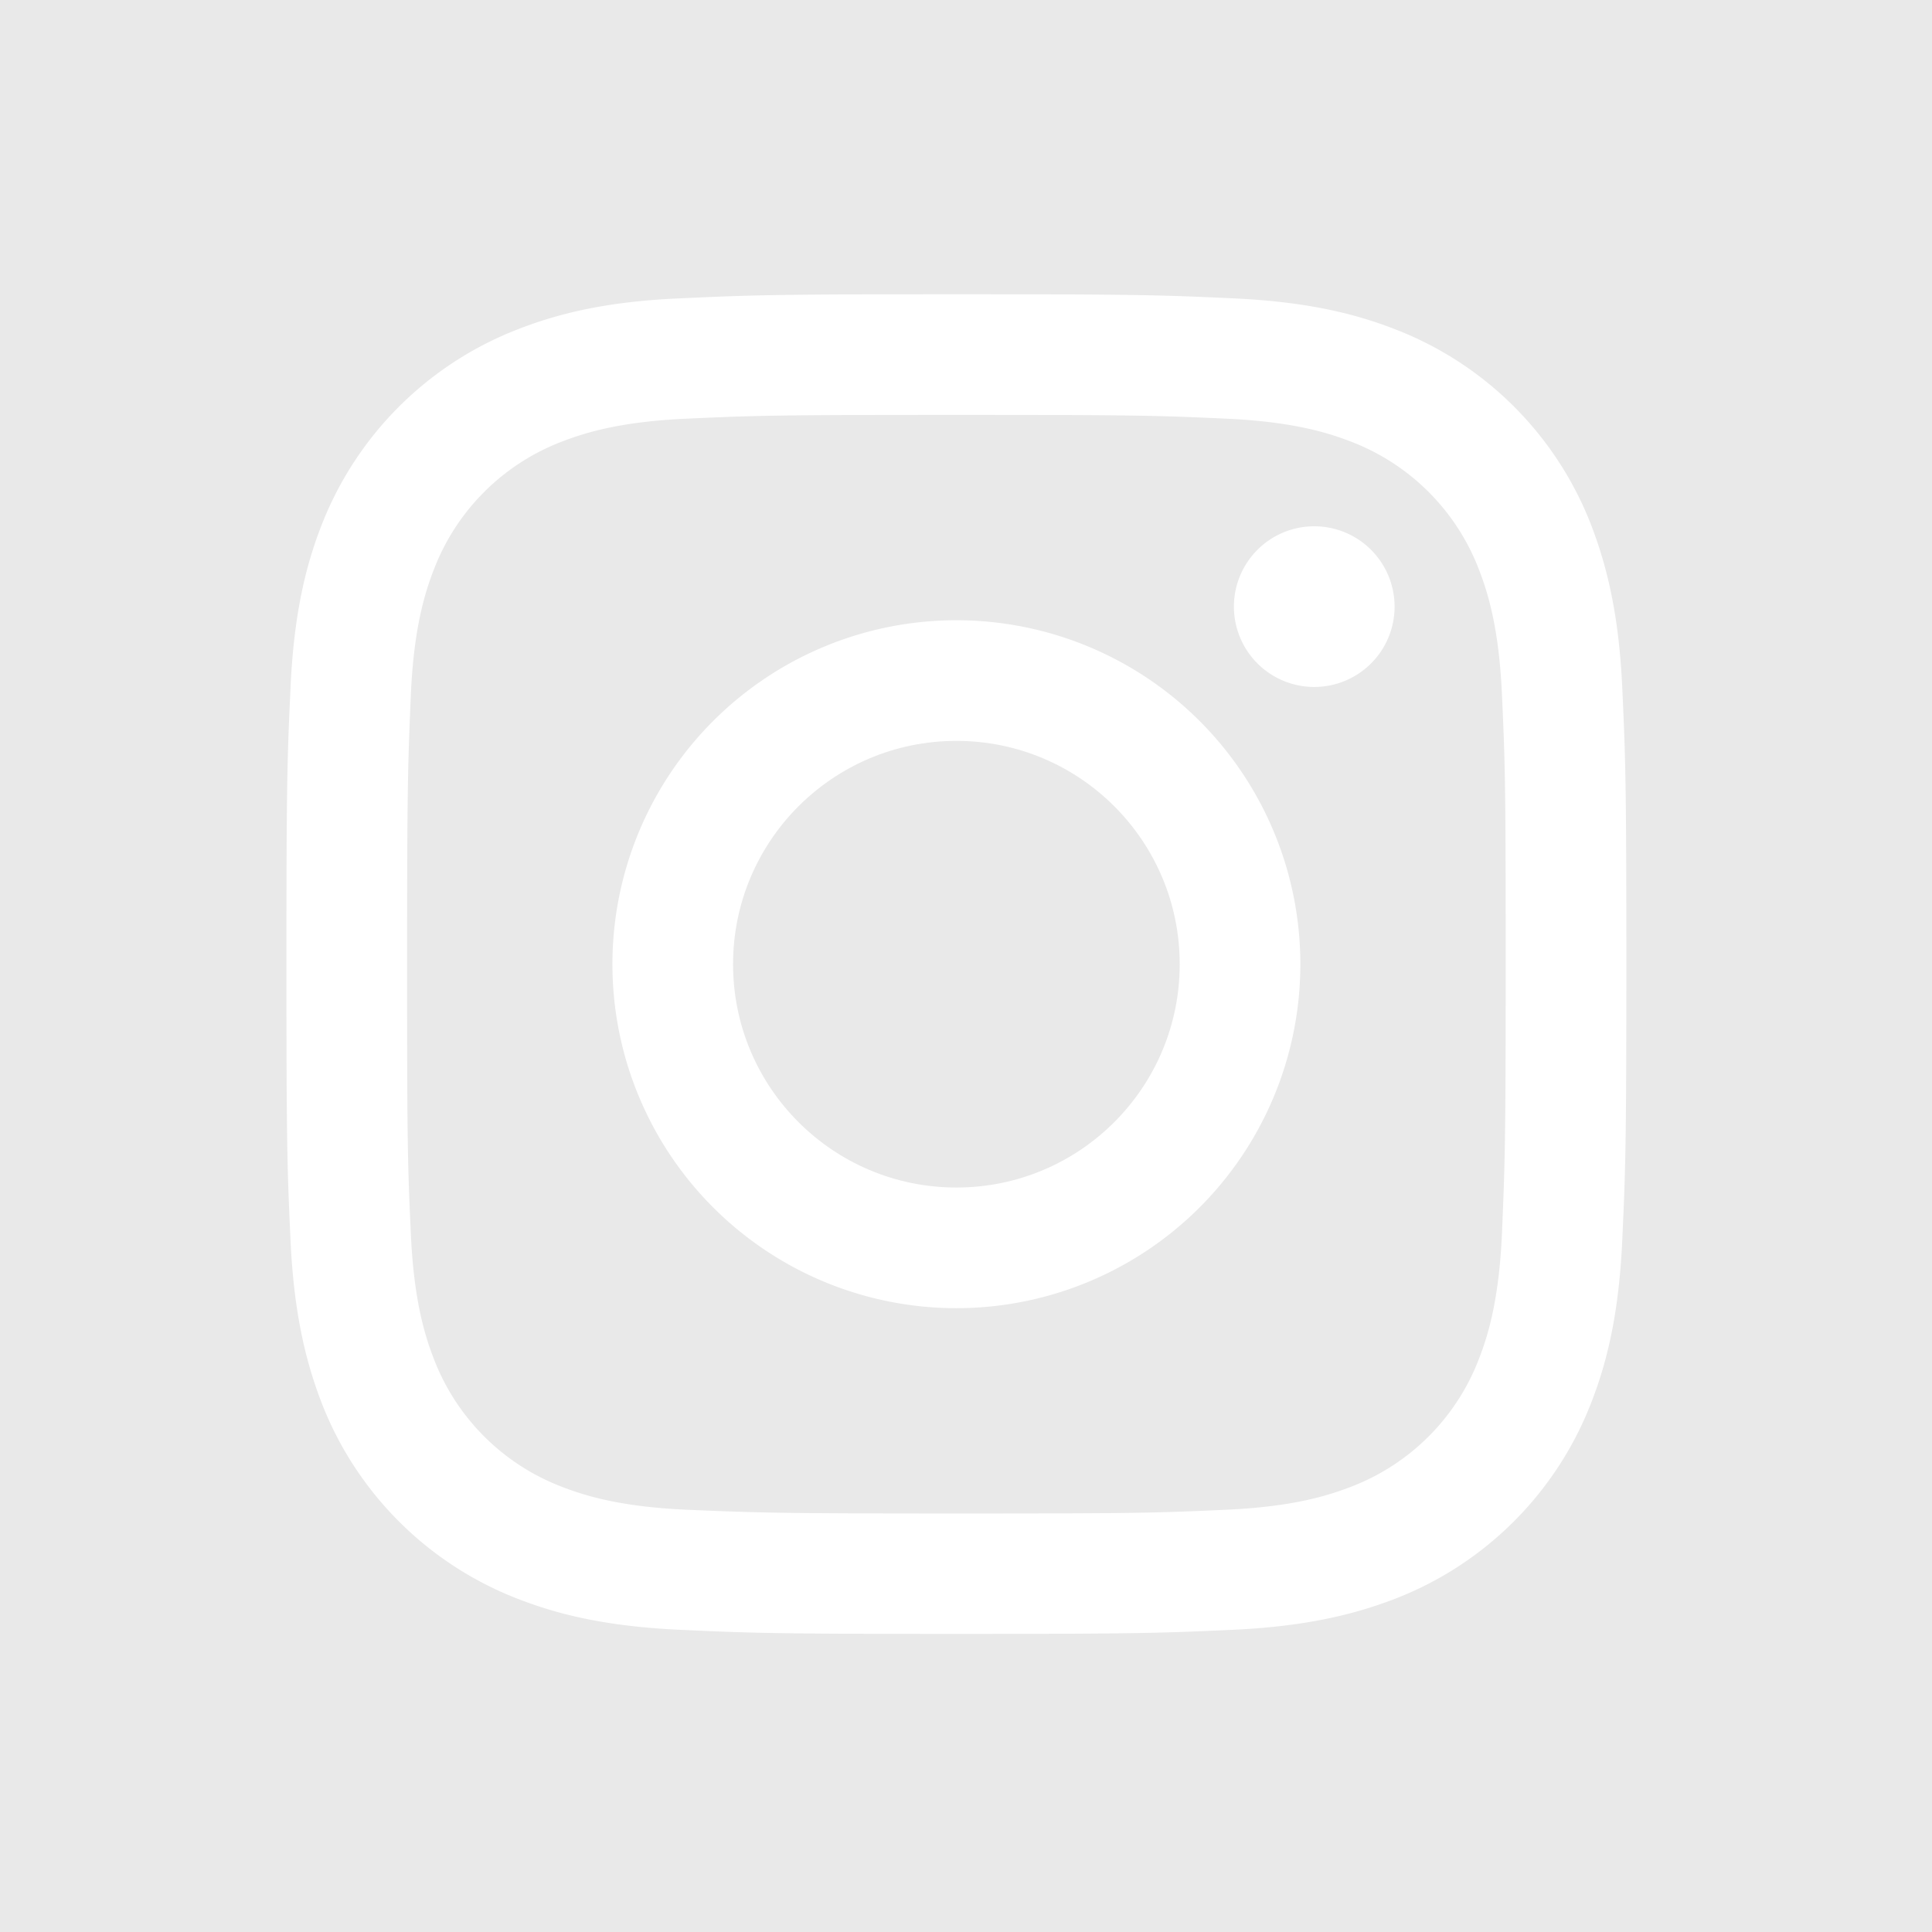 <svg xmlns="http://www.w3.org/2000/svg" width="512" height="512" viewBox="0 0 512 512"><circle cx="253.453" cy="255.525" r="59.182" style="fill:#e9e9e9"/><path d="M0,0V512H512V0ZM429.917,328.637c-.866,18.909-3.825,31.828-8.227,43.088a90.916,90.916,0,0,1-51.965,51.965c-11.26,4.33-24.179,7.361-43.088,8.227S301.665,433,253.453,433s-54.275-.216-73.184-1.083-31.829-3.825-43.088-8.227a90.909,90.909,0,0,1-51.965-51.965c-4.331-11.26-7.362-24.179-8.228-43.088s-1.083-24.972-1.083-73.184.217-54.275,1.083-73.184,3.825-31.829,8.228-43.088a91.054,91.054,0,0,1,51.965-51.893c11.259-4.4,24.178-7.434,43.16-8.228,18.909-.866,24.972-1.082,73.184-1.082s54.274.216,73.184,1.082,31.829,3.825,43.088,8.228a90.668,90.668,0,0,1,51.893,51.893c4.33,11.259,7.361,24.178,8.227,43.088S431,207.241,431,255.453,430.784,309.727,429.917,328.637Z" style="fill:#e9e9e9"/><path d="M391.882,150.8a58.74,58.74,0,0,0-33.7-33.7c-6.279-2.454-15.662-5.341-32.984-6.135-18.693-.866-24.322-1.01-71.74-1.01s-53.048.144-71.741,1.01c-17.322.794-26.7,3.681-32.983,6.135a58.74,58.74,0,0,0-33.705,33.7c-2.454,6.279-5.341,15.662-6.135,32.983-.794,18.693-1.011,24.323-1.011,71.741s.145,53.048,1.011,71.741c.794,17.321,3.681,26.7,6.135,32.983a58.74,58.74,0,0,0,33.705,33.7c6.279,2.454,15.661,5.341,32.983,6.135,18.693.794,24.323,1.01,71.741,1.01s53.047-.144,71.74-1.01c17.322-.794,26.705-3.681,32.984-6.135a58.74,58.74,0,0,0,33.7-33.7c2.454-6.279,5.341-15.662,6.135-32.983.794-18.693,1.01-24.323,1.01-71.741s-.144-53.048-1.01-71.741C397.223,166.463,394.336,157.08,391.882,150.8ZM253.453,346.68a91.155,91.155,0,1,1,91.155-91.155A91.159,91.159,0,0,1,253.453,346.68Zm94.836-164.628a21.291,21.291,0,1,1,21.291-21.291A21.291,21.291,0,0,1,348.289,182.052Z" style="fill:#e9e9e9"/></svg>